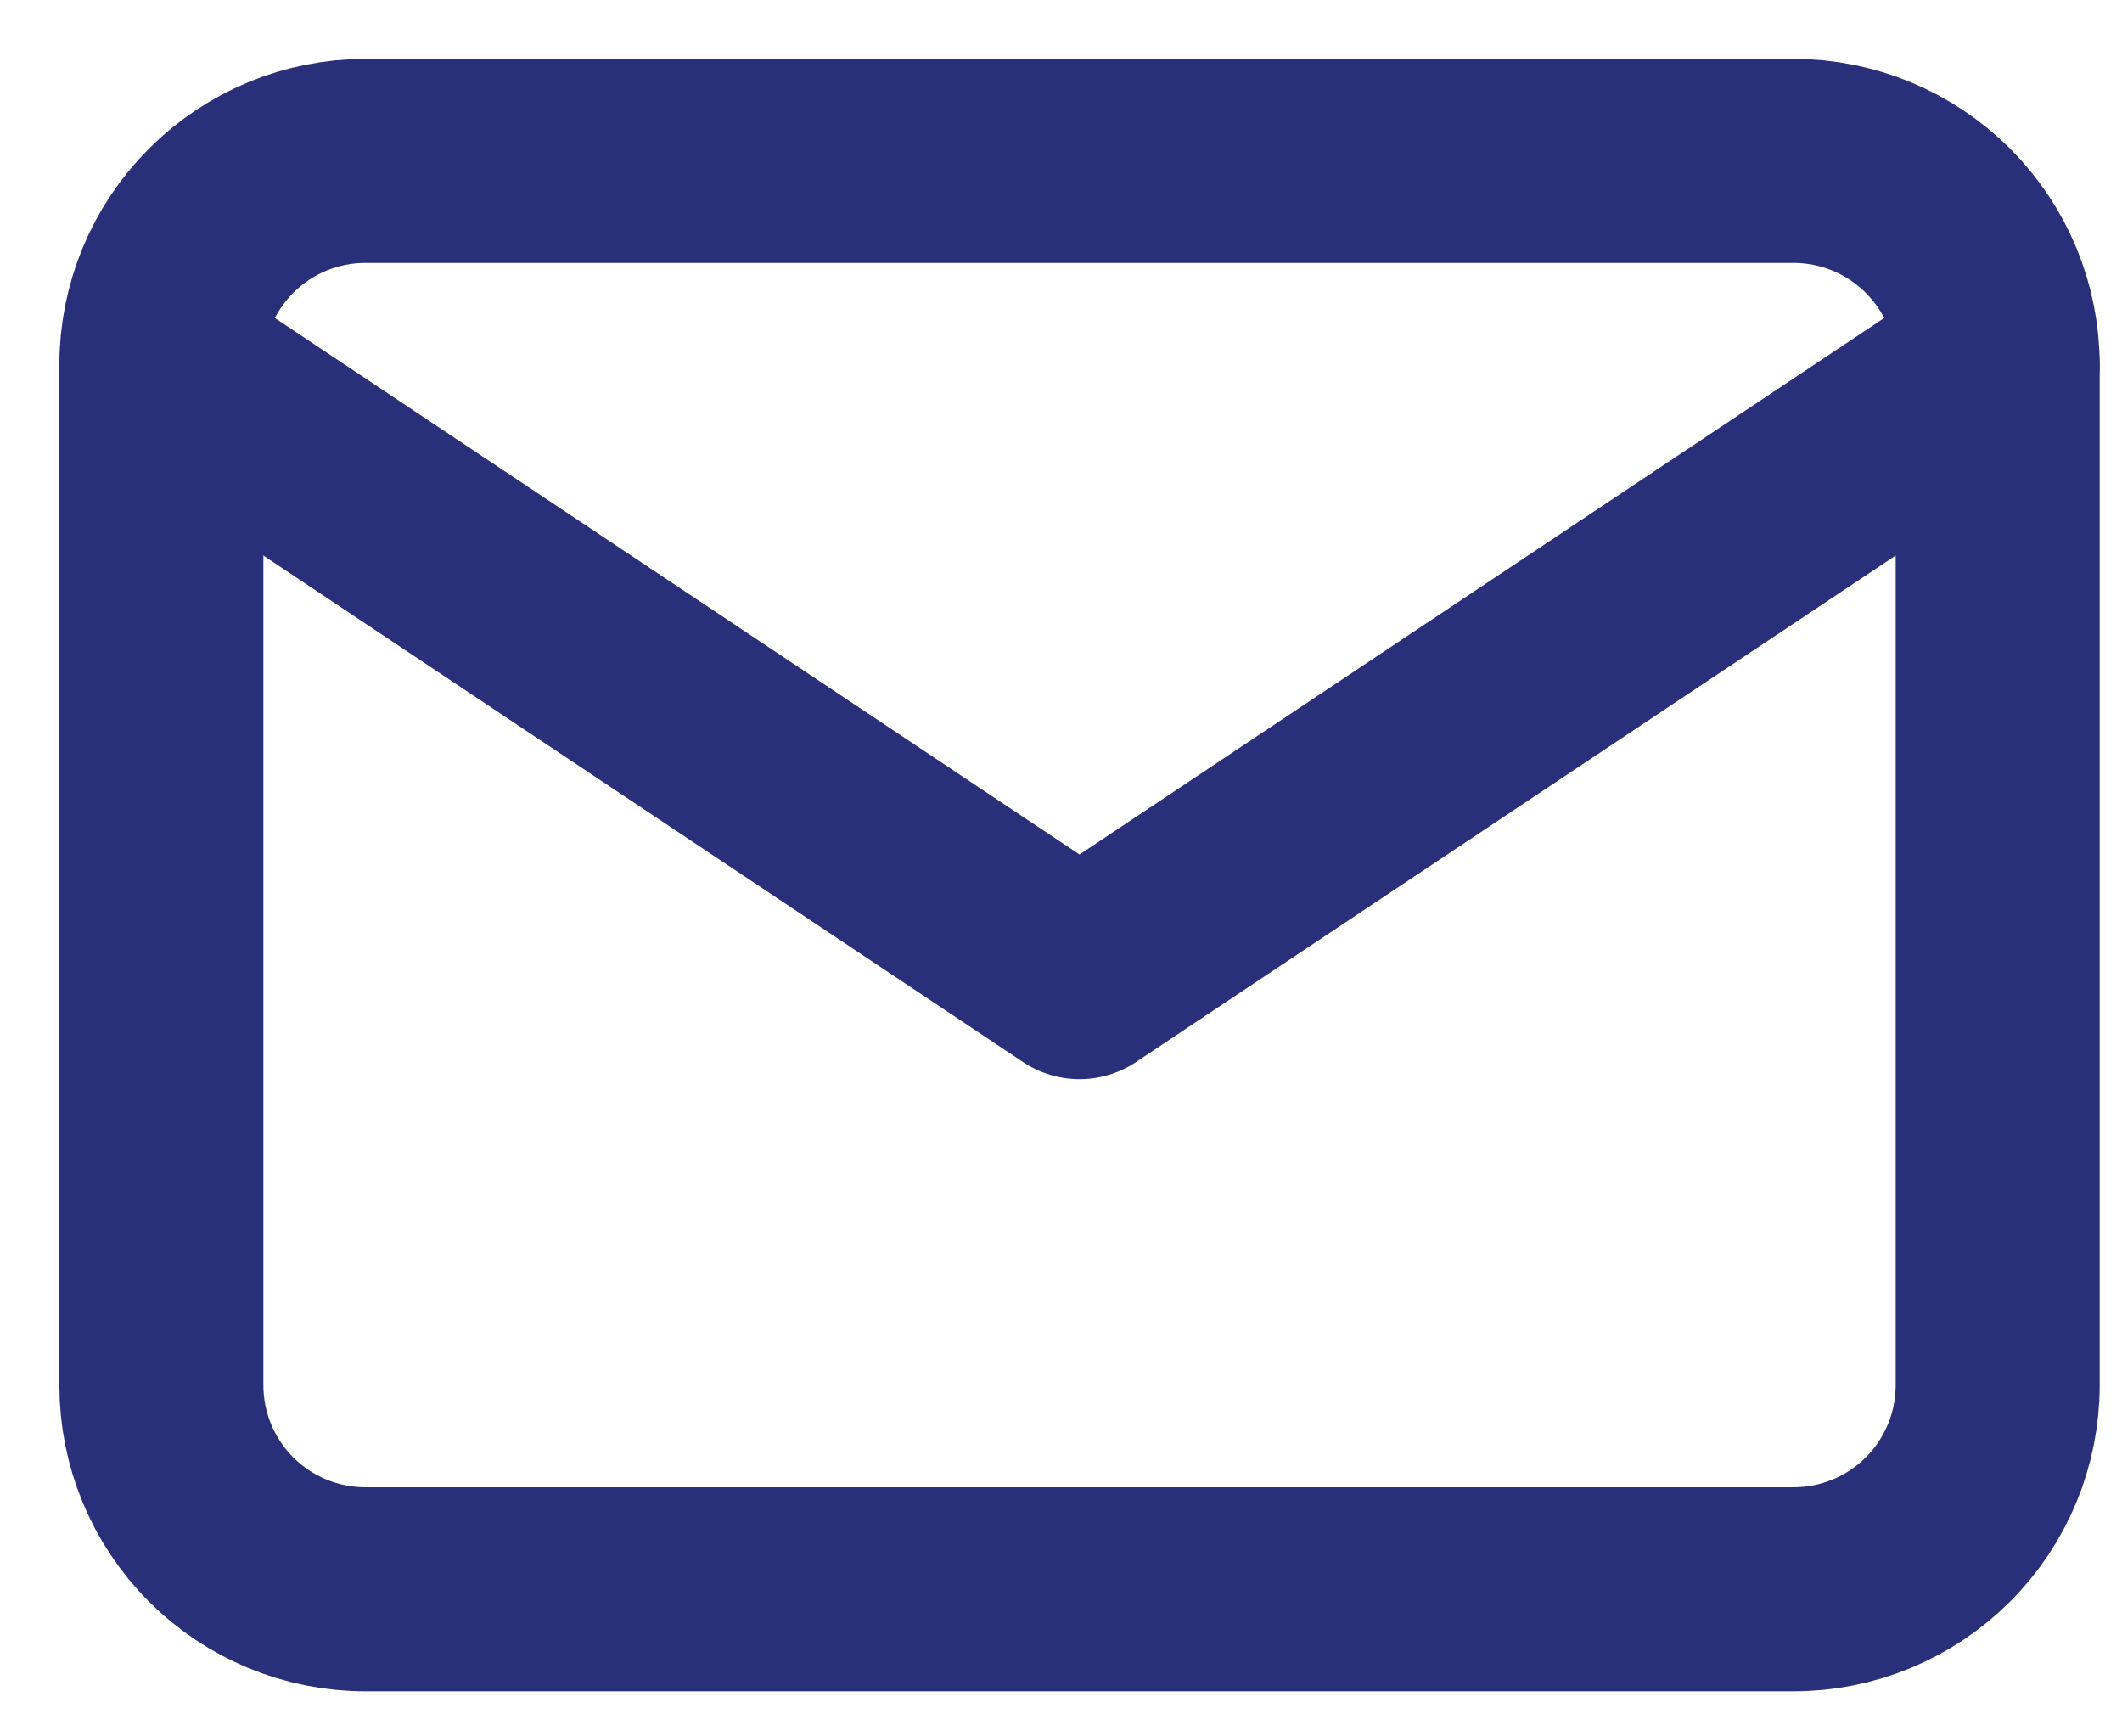<svg width="22" height="18" viewBox="0 0 22 18" fill="none" xmlns="http://www.w3.org/2000/svg">
<path d="M1.673 3.784C1.673 3.222 1.896 2.684 2.293 2.288C2.689 1.891 3.227 1.668 3.788 1.668H18.595C19.156 1.668 19.694 1.891 20.091 2.288C20.488 2.684 20.711 3.222 20.711 3.784V14.36C20.711 14.921 20.488 15.459 20.091 15.856C19.694 16.252 19.156 16.475 18.595 16.475H3.788C3.227 16.475 2.689 16.252 2.293 15.856C1.896 15.459 1.673 14.921 1.673 14.36V3.784Z" stroke="#292F78" stroke-width="2.115" stroke-linecap="round" stroke-linejoin="round"/>
<path d="M1.673 3.783L11.192 10.129L20.711 3.783" stroke="#292F78" stroke-width="2.115" stroke-linecap="round" stroke-linejoin="round"/>
</svg>
